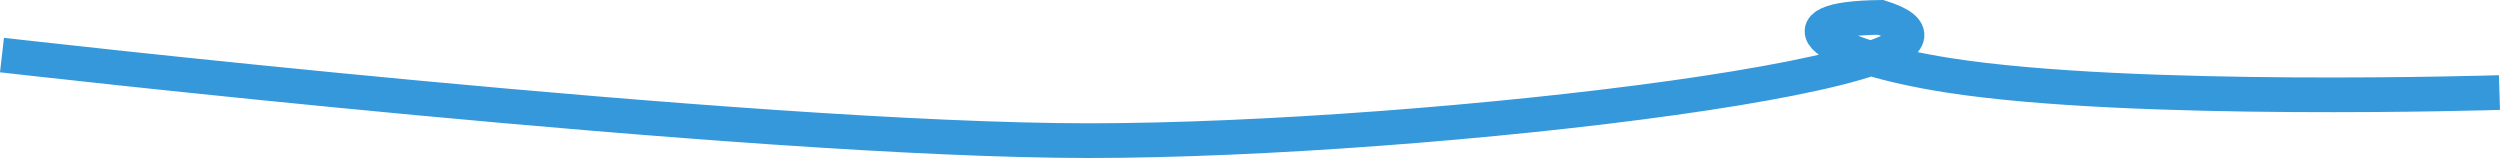 <svg xmlns="http://www.w3.org/2000/svg" width="216.151" height="13.661" viewBox="0 0 216.151 13.661"><path id="website_line" d="M-75.933-3.242s64.4,7.4,94,7.4S100.367-2.166,86.5-6.5c-9.243.1-4.99,3.3,5.8,5C108.159,1,140,0,140,0" transform="translate(76.104 8.002)" fill="none" stroke="#3498db" stroke-width="3"></path></svg>
